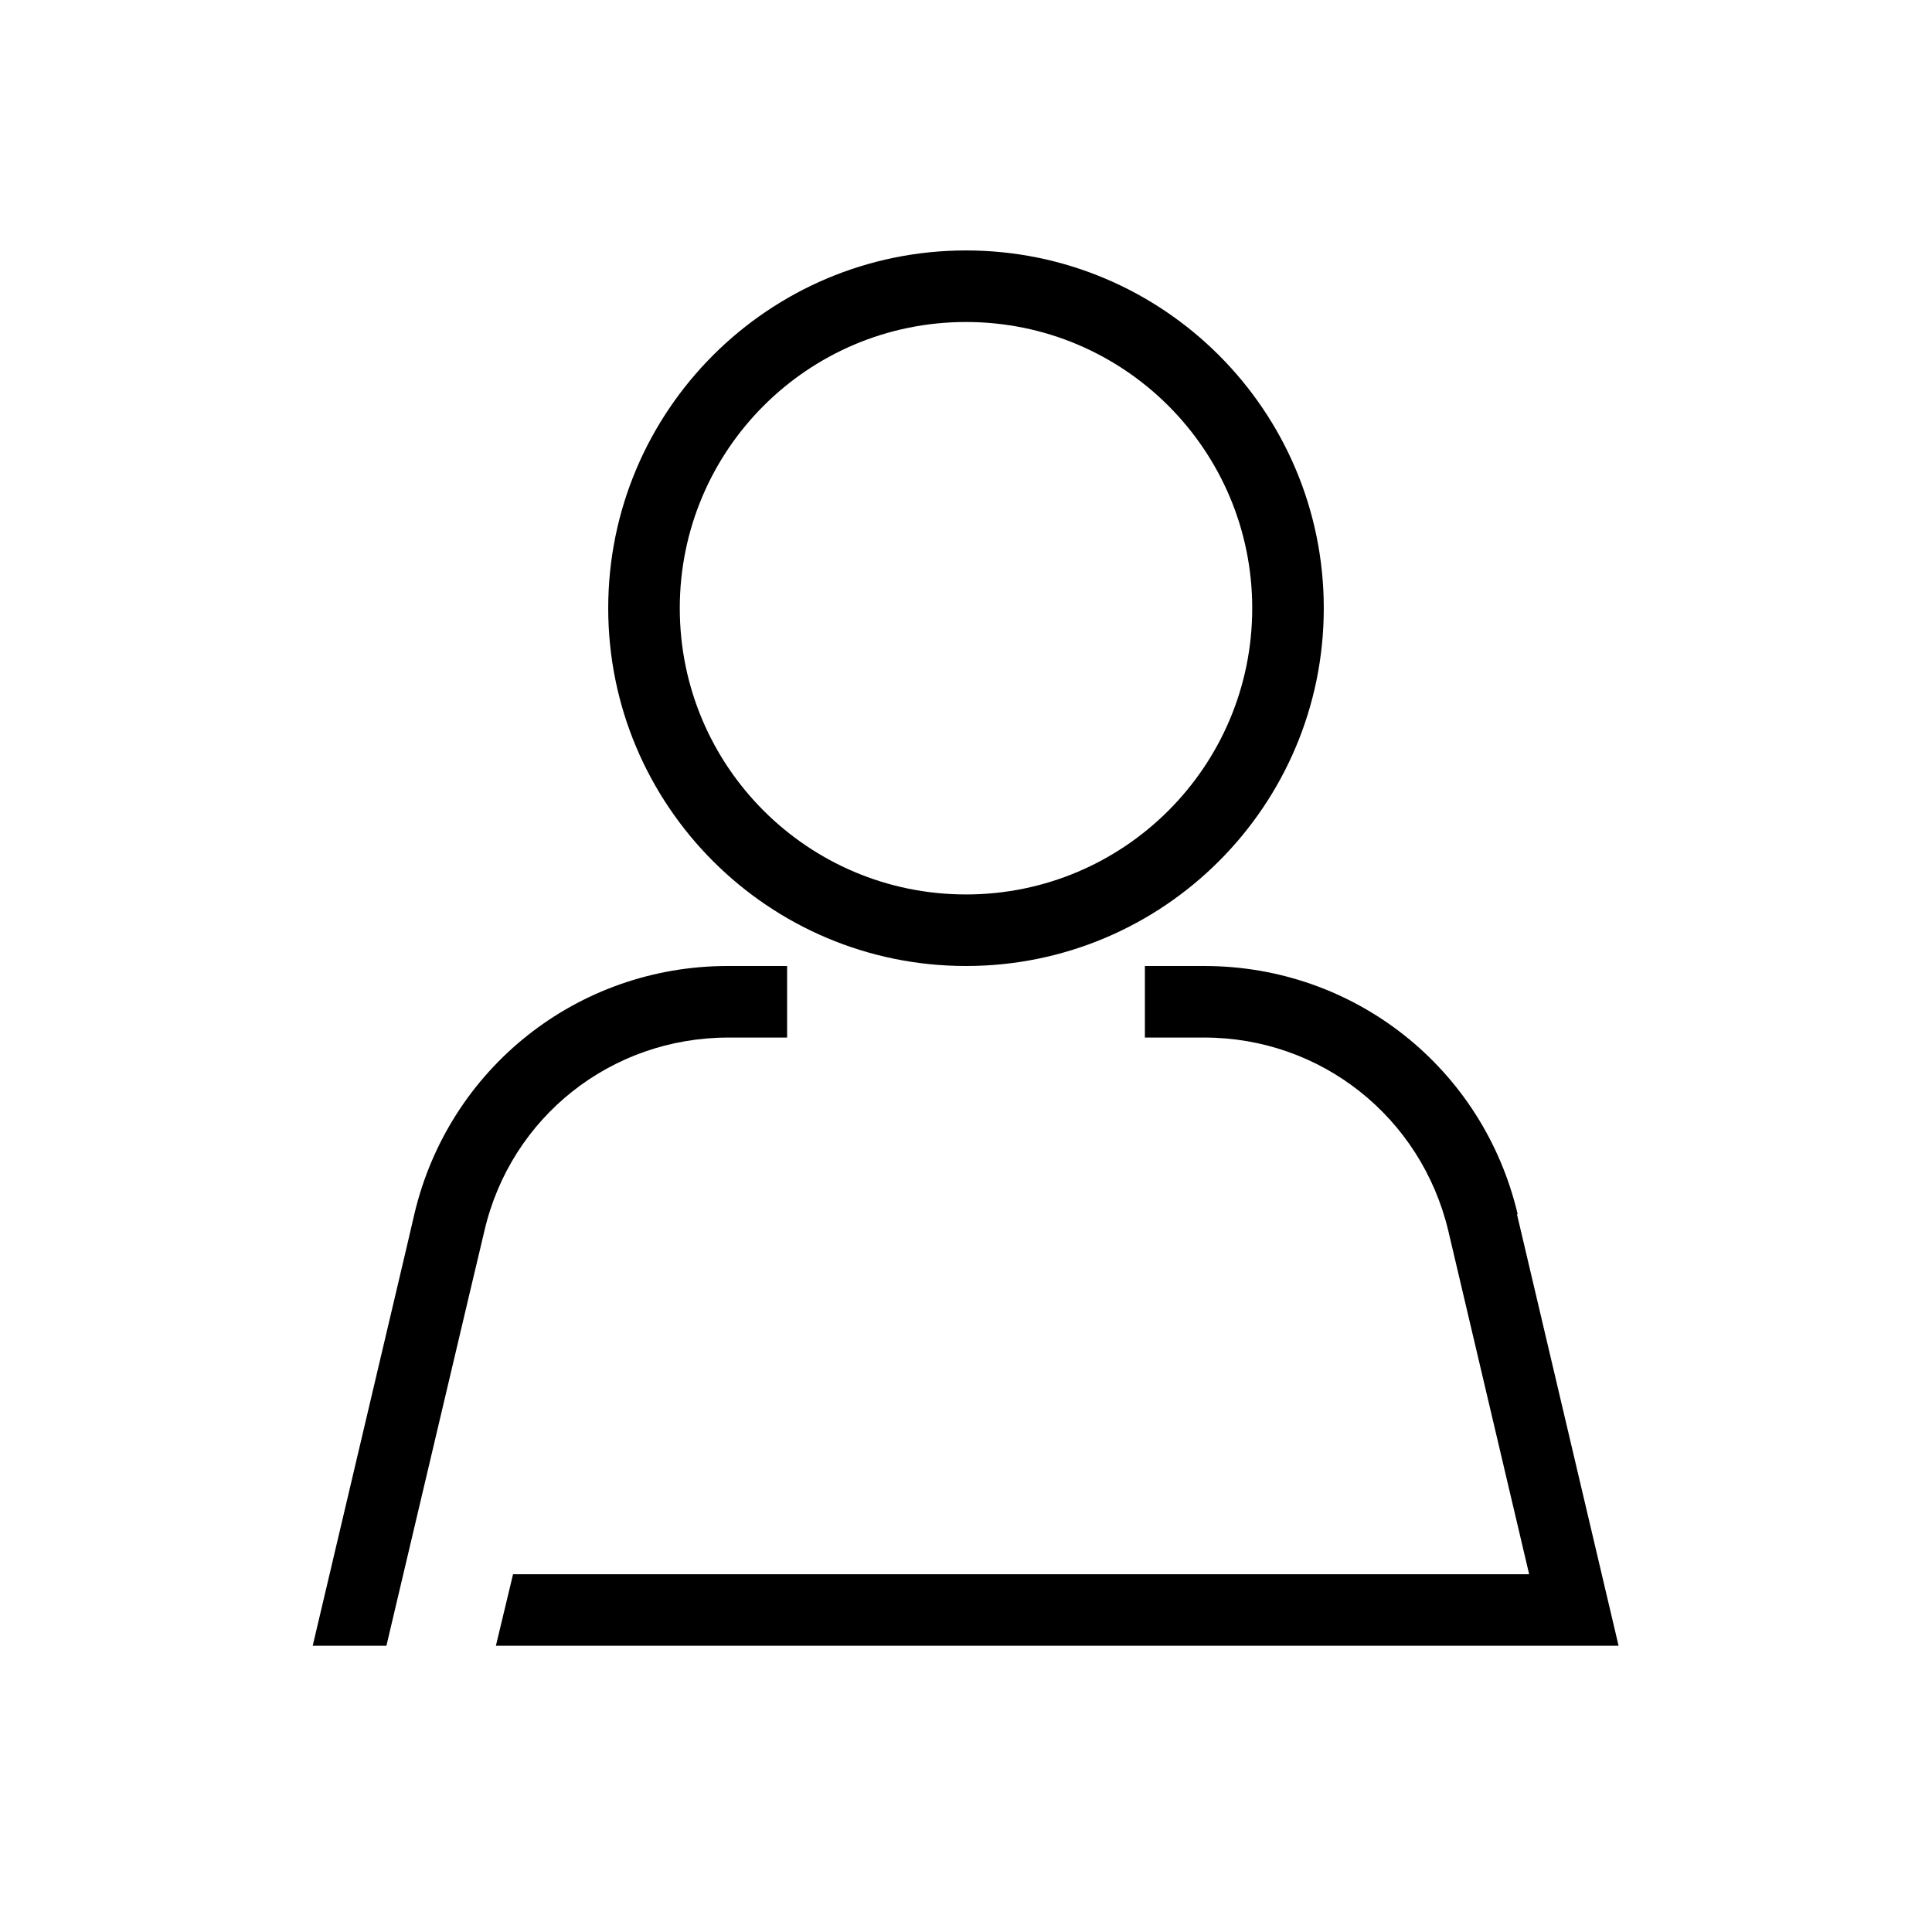 <?xml version="1.0" encoding="UTF-8"?><svg id="Layer_1" xmlns="http://www.w3.org/2000/svg" viewBox="0 0 27 27"><defs><style>.cls-1{fill:#000;stroke-width:0px;}</style></defs><path class="cls-1" d="M13.5,13.5c2.76,0,5-2.24,5-5s-2.24-5-5-5-5,2.24-5,5,2.24,5,5,5ZM13.5,4.5c2.21,0,4,1.79,4,4s-1.79,4-4,4-4-1.79-4-4,1.79-4,4-4Z"/><path class="cls-1" d="M21.21,16.97c-.48-2.04-2.28-3.47-4.38-3.47h-.83v1h.83c1.63,0,3.03,1.11,3.41,2.7l1.13,4.8H7.17l-.24,1h15.69l-1.42-6.03Z"/><path class="cls-1" d="M10.17,14.5h.83v-1h-.83c-2.1,0-3.9,1.43-4.38,3.47l-.1.43h0s-1.32,5.6-1.32,5.6h1.03l1.14-4.83h0s.23-.97.23-.97c.37-1.59,1.77-2.7,3.41-2.7Z"/></svg>